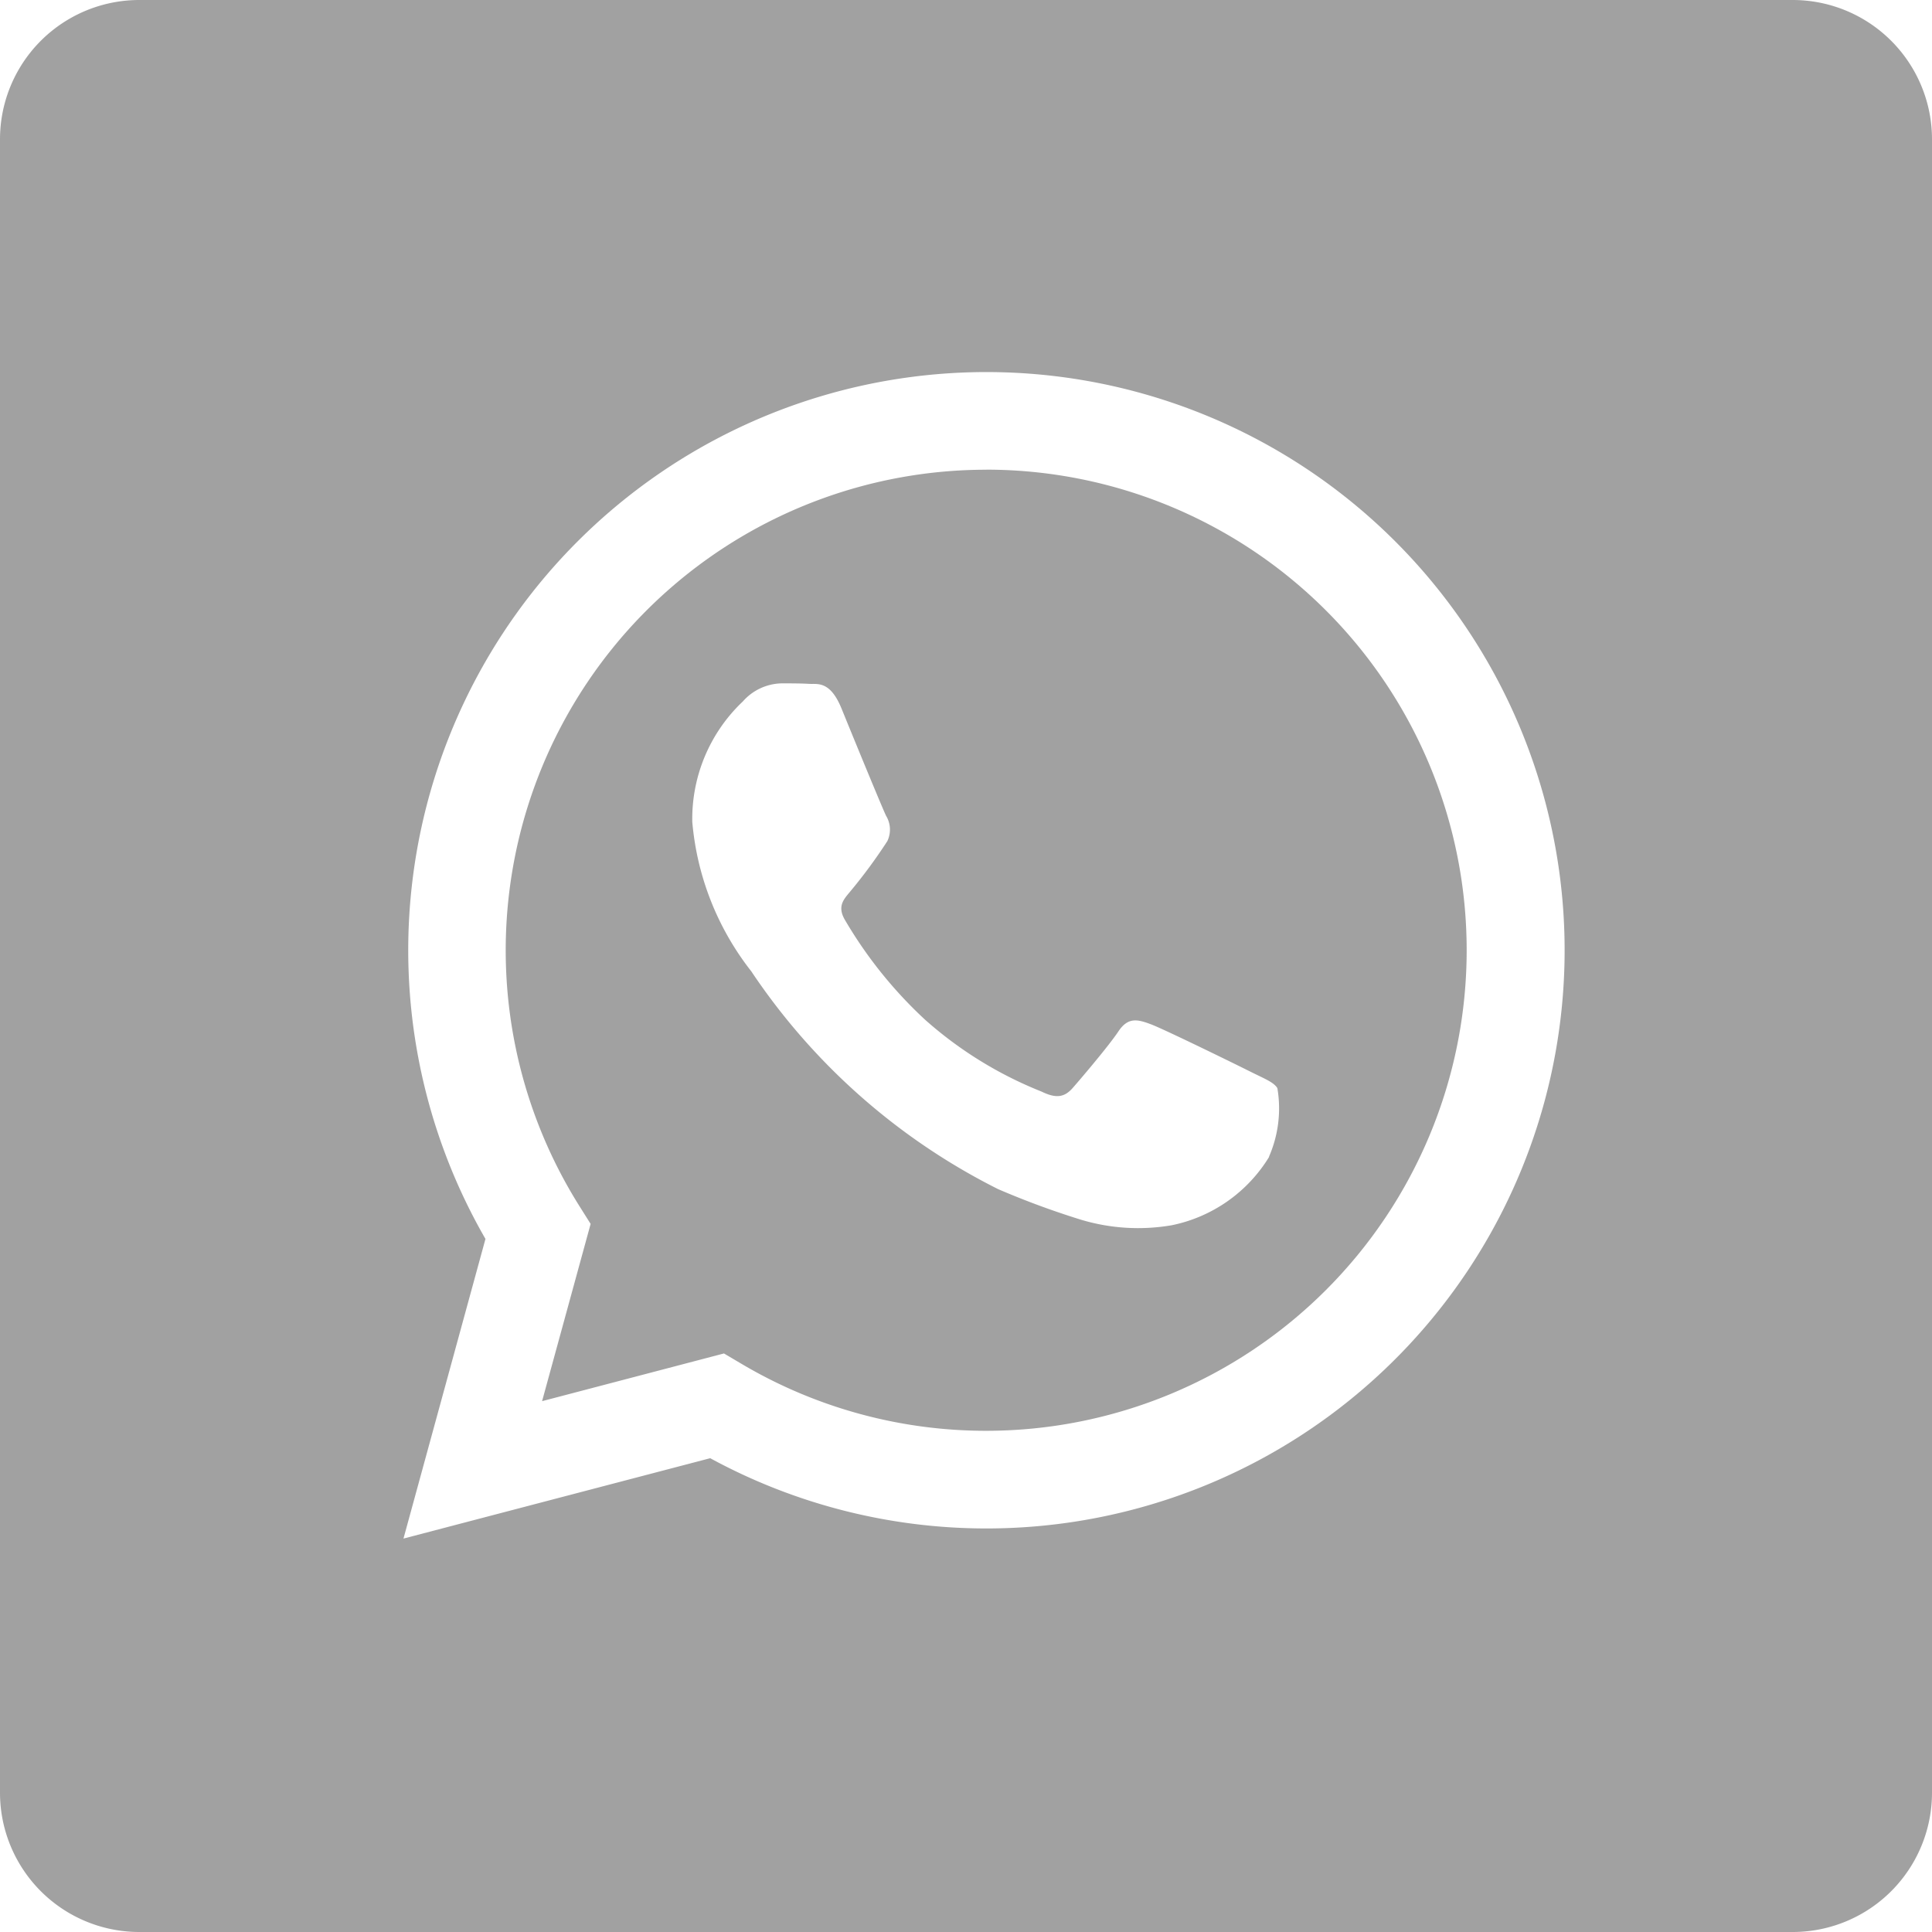 <svg id="whatsapp" xmlns="http://www.w3.org/2000/svg" width="27.5" height="27.5" viewBox="0 0 27.5 27.5">
  <g id="Group_68" data-name="Group 68" transform="translate(0)">
    <path id="Path_85" data-name="Path 85" d="M140.914,124.469a6.841,6.841,0,0,0-5.8,10.476l.163.259-.691,2.523,2.589-.679.25.148a6.829,6.829,0,0,0,3.481.953h0a6.84,6.84,0,0,0,0-13.681Zm4.023,9.777a2.119,2.119,0,0,1-1.388.977,2.822,2.822,0,0,1-1.3-.081,11.875,11.875,0,0,1-1.172-.433,9.166,9.166,0,0,1-3.513-3.1,4,4,0,0,1-.84-2.127,2.3,2.3,0,0,1,.72-1.715.756.756,0,0,1,.548-.257c.137,0,.274,0,.394.007s.3-.048.463.353.583,1.423.634,1.526a.379.379,0,0,1,.017.36,7.434,7.434,0,0,1-.514.7c-.091.113-.21.214-.09.42a6.2,6.2,0,0,0,1.144,1.424,5.621,5.621,0,0,0,1.654,1.02c.205.1.325.086.445-.051s.514-.6.651-.806.274-.171.463-.1,1.2.566,1.405.669.343.154.394.24a1.715,1.715,0,0,1-.12.977Zm0,0" transform="translate(-126.87 -117.783)" fill="#a1a1a1"/>
    <path id="Path_86" data-name="Path 86" d="M25.517,0H1.984A1.983,1.983,0,0,0,0,1.983V25.517A1.983,1.983,0,0,0,1.984,27.5H25.517A1.983,1.983,0,0,0,27.5,25.517V1.983A1.983,1.983,0,0,0,25.517,0ZM14.042,21.756h0a8.226,8.226,0,0,1-3.933-1L5.743,21.9,6.91,17.635a8.23,8.23,0,1,1,7.131,4.121Zm0,0" transform="translate(0)" fill="#a1a1a1"/>
  </g>
</svg>
